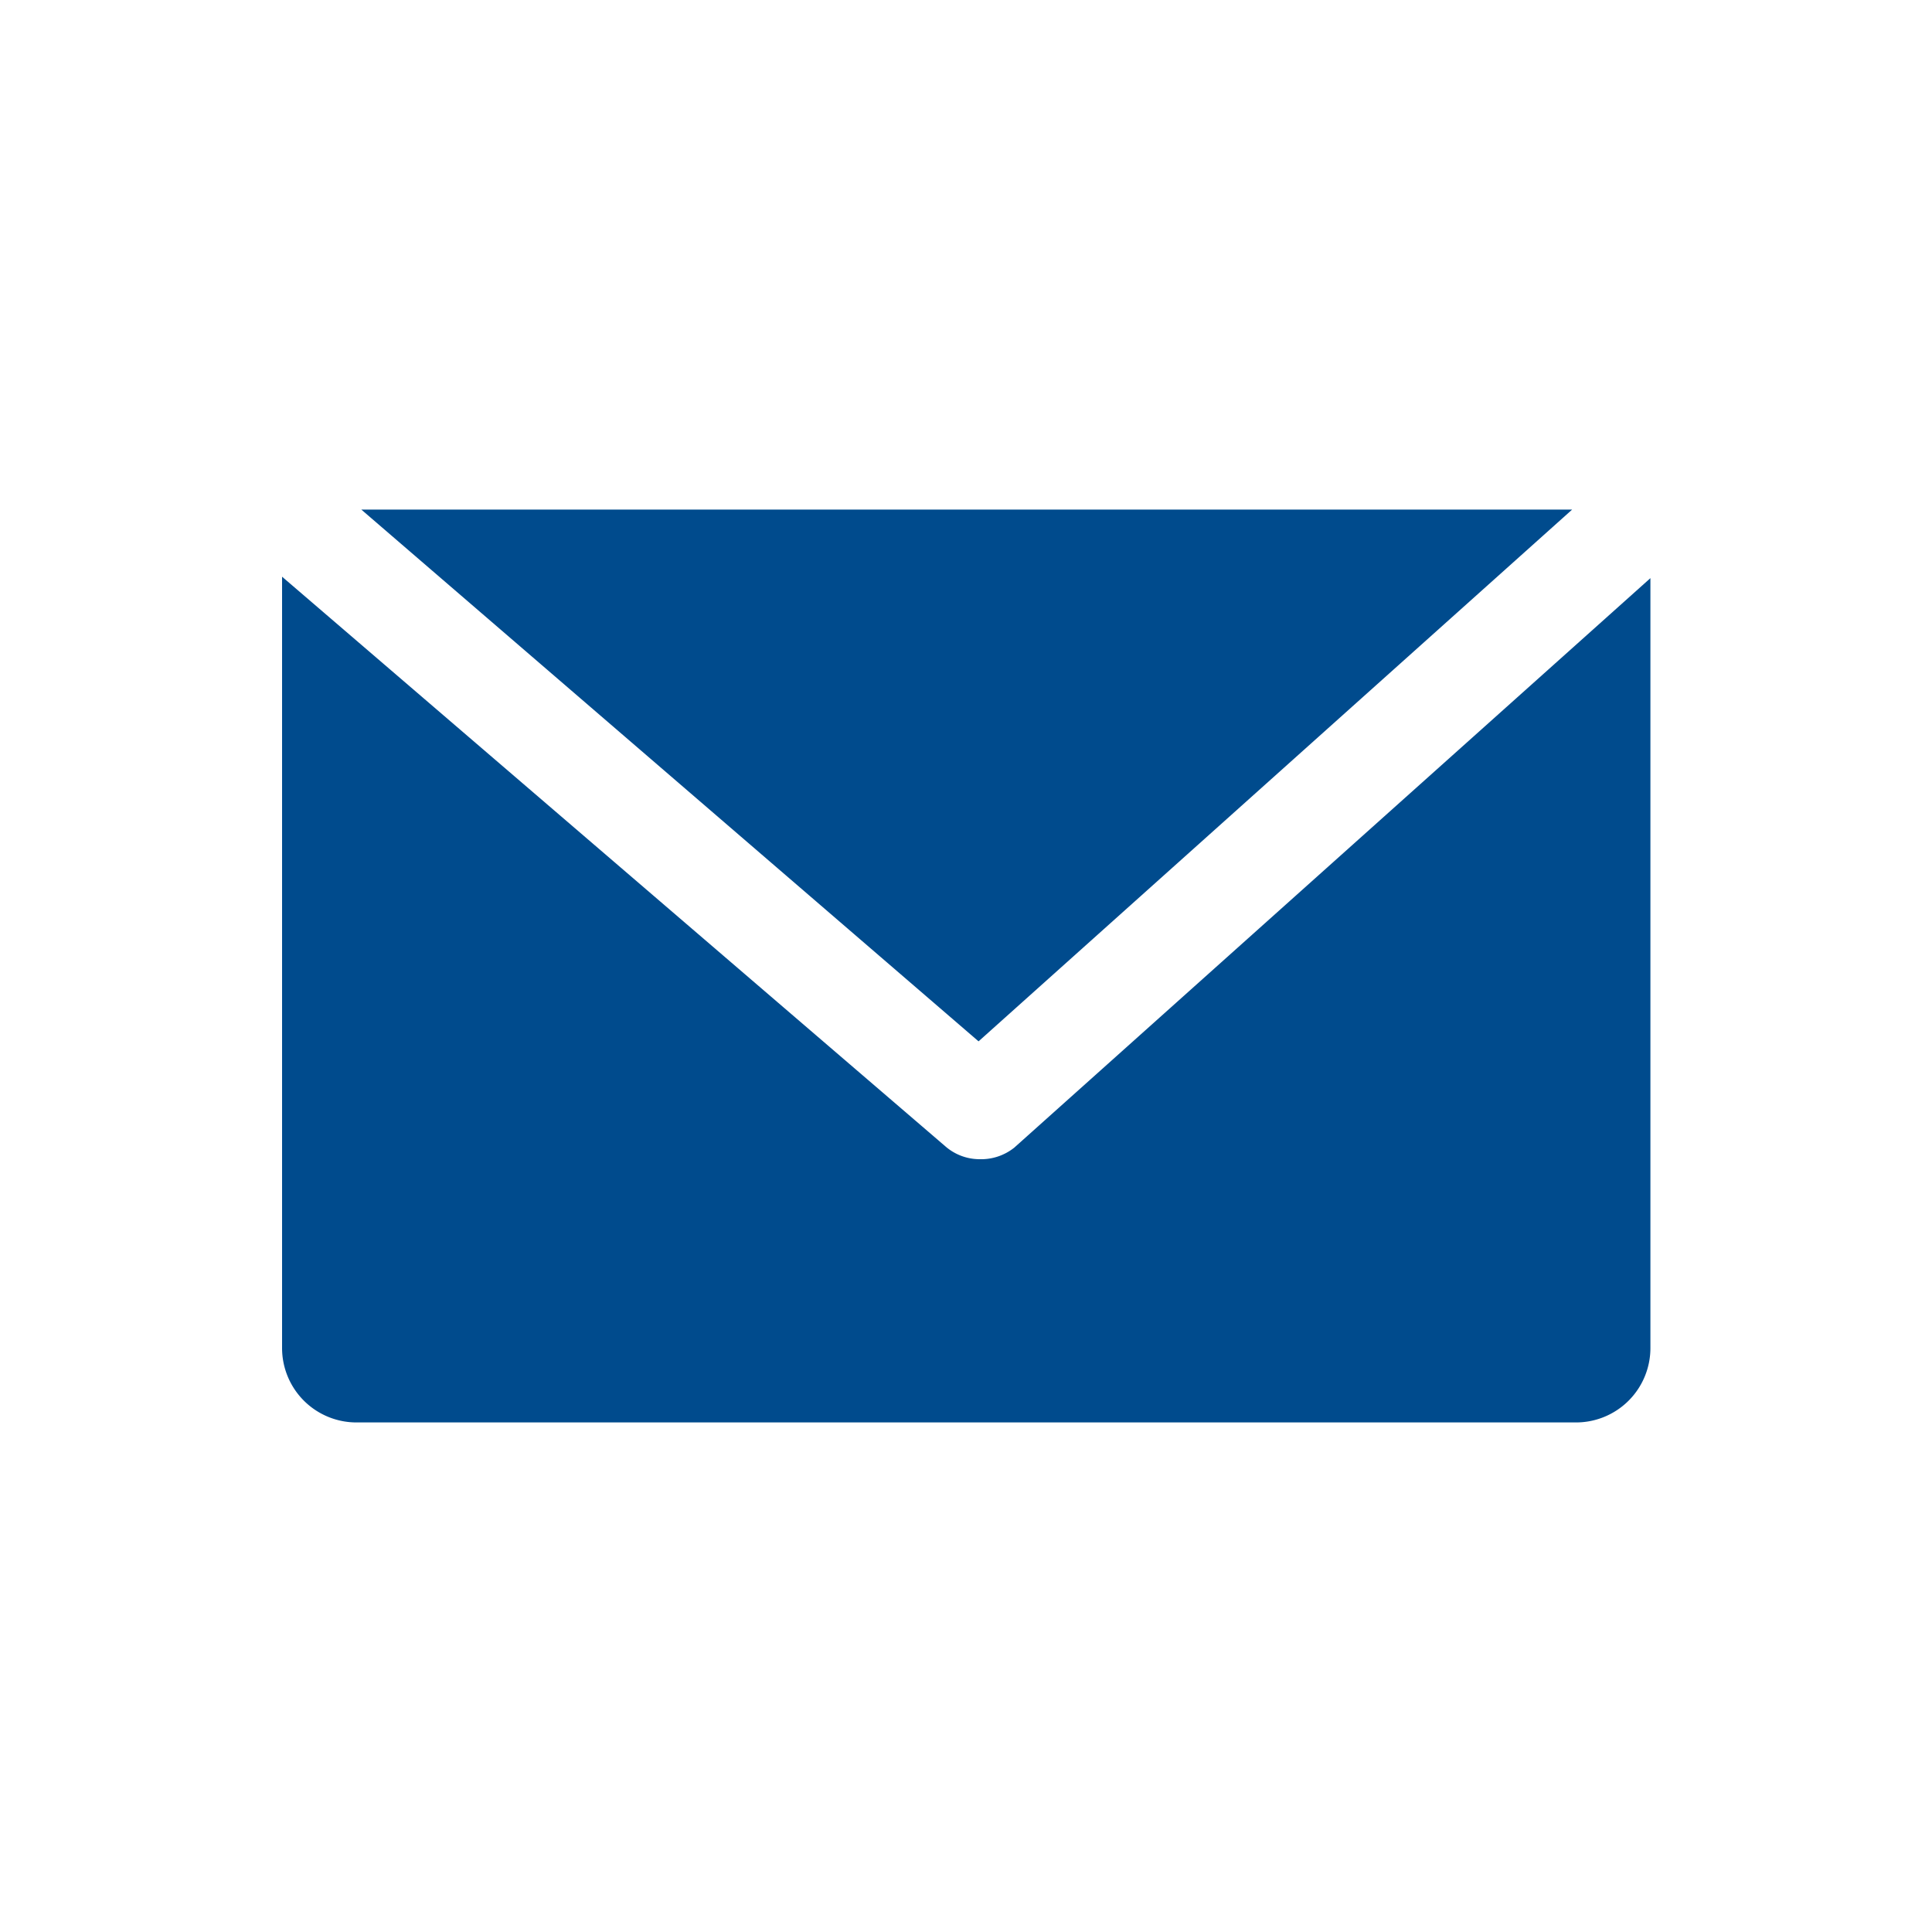 <svg xmlns="http://www.w3.org/2000/svg" viewBox="0 0 40 40"><defs><style>.a{fill:#fff;}.b{fill:#004b8d;}</style></defs><title>icon_newsletter</title><rect class="a" width="40" height="40"/><polygon class="b" points="32.55 10.55 7.48 10.55 20.26 21.56 32.55 10.55"/><path class="b" d="M20.28,24a1.08,1.08,0,0,1-.7-.26L5.84,11.94c0,.05,0,.1,0,.15V27.91a1.54,1.54,0,0,0,1.55,1.54H32.62a1.54,1.54,0,0,0,1.55-1.54V12.09s0-.08,0-.12L21,23.76A1.1,1.1,0,0,1,20.28,24Z"/></svg>